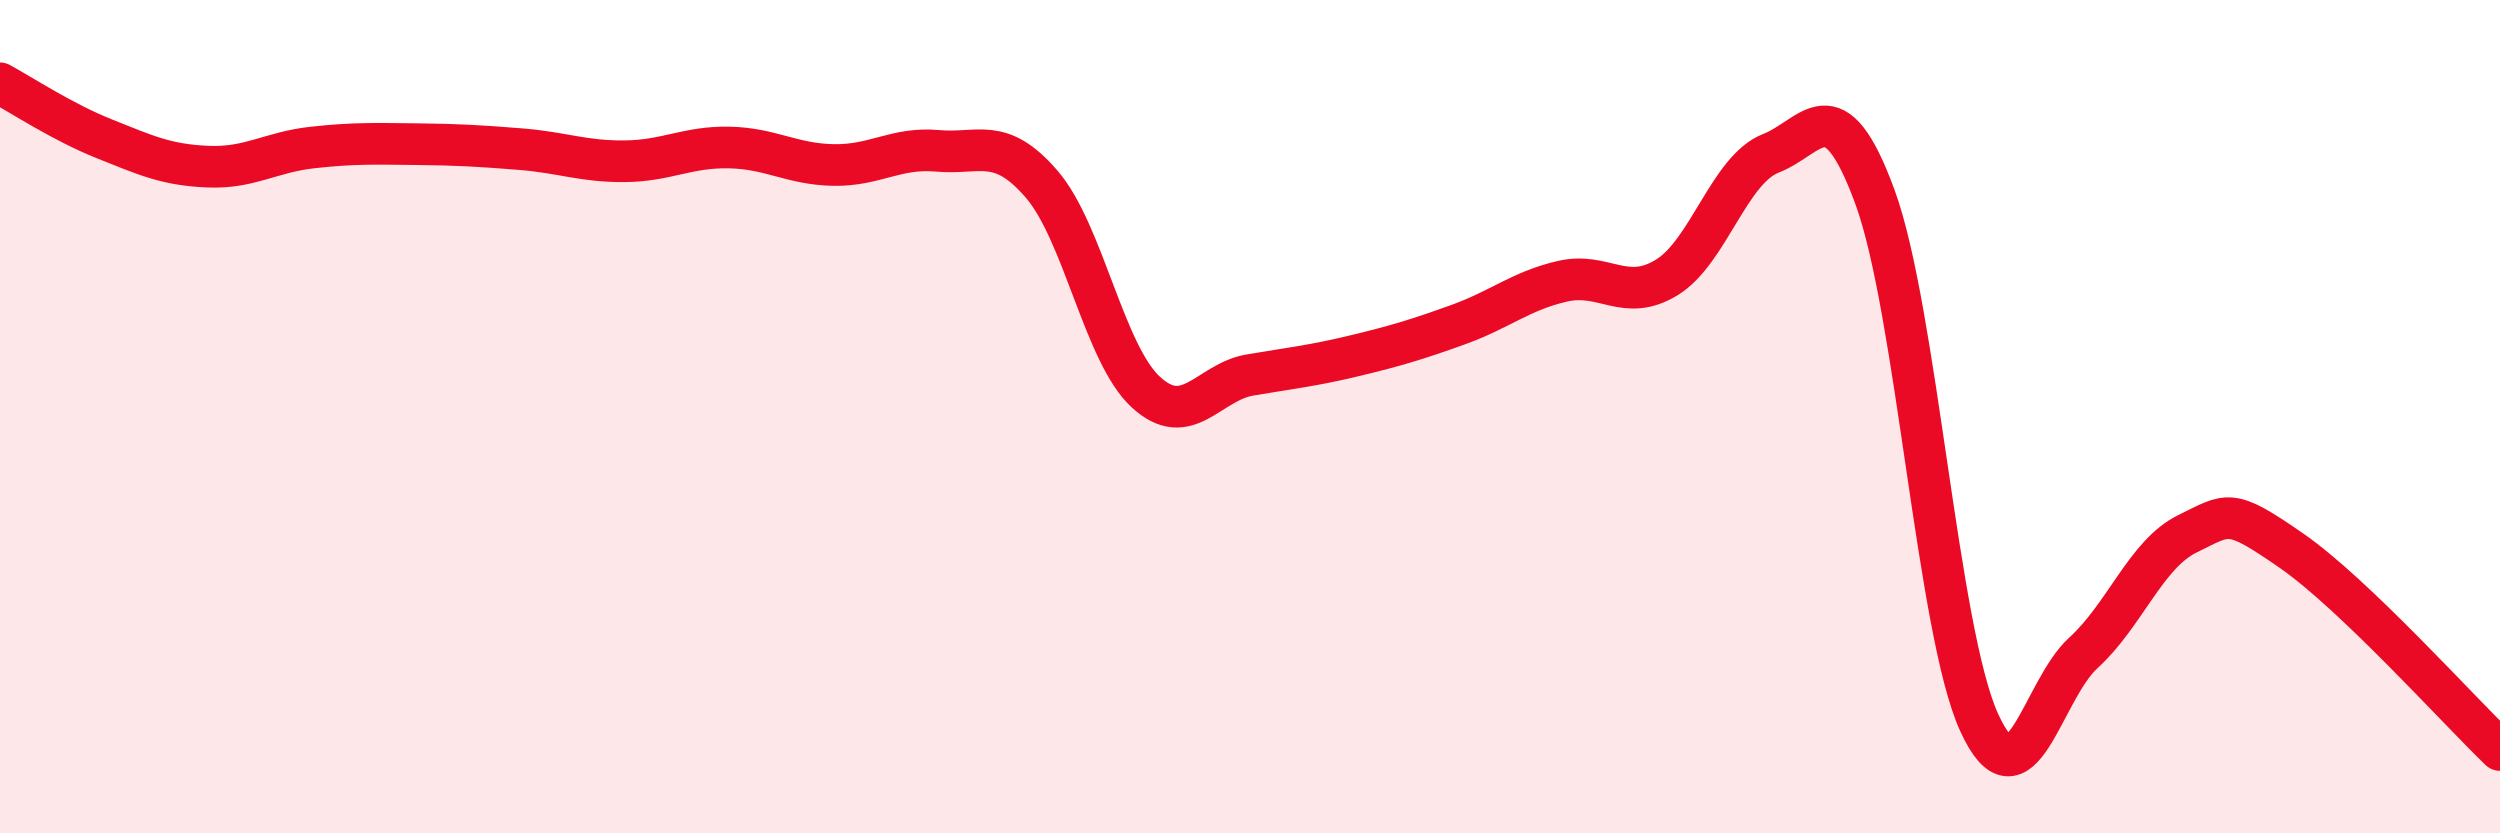 
    <svg width="60" height="20" viewBox="0 0 60 20" xmlns="http://www.w3.org/2000/svg">
      <path
        d="M 0,2 C 0.5,2.27 1.5,2.93 2.5,3.33 C 3.5,3.73 4,3.96 5,4 C 6,4.04 6.5,3.65 7.5,3.54 C 8.5,3.43 9,3.45 10,3.46 C 11,3.47 11.5,3.5 12.5,3.58 C 13.5,3.66 14,3.88 15,3.87 C 16,3.86 16.5,3.52 17.5,3.54 C 18.5,3.56 19,3.94 20,3.96 C 21,3.98 21.5,3.53 22.5,3.62 C 23.5,3.71 24,3.26 25,4.42 C 26,5.58 26.5,8.49 27.5,9.41 C 28.5,10.33 29,9.17 30,9 C 31,8.83 31.5,8.78 32.5,8.54 C 33.5,8.3 34,8.15 35,7.79 C 36,7.43 36.5,6.98 37.5,6.75 C 38.5,6.52 39,7.27 40,6.66 C 41,6.05 41.5,4.07 42.5,3.68 C 43.5,3.29 44,2 45,4.73 C 46,7.46 46.5,15.15 47.5,17.34 C 48.5,19.53 49,16.58 50,15.67 C 51,14.76 51.5,13.3 52.5,12.81 C 53.5,12.32 53.5,12.18 55,13.22 C 56.5,14.26 59,17.04 60,18L60 20L0 20Z"
        fill="#EB0A25"
        opacity="0.1"
        stroke-linecap="round"
        stroke-linejoin="round"
      />
      <path
        d="M 0,2 C 0.5,2.27 1.5,2.93 2.5,3.33 C 3.5,3.73 4,3.96 5,4 C 6,4.04 6.5,3.65 7.5,3.54 C 8.5,3.43 9,3.45 10,3.46 C 11,3.47 11.5,3.5 12.5,3.58 C 13.5,3.66 14,3.88 15,3.87 C 16,3.86 16.5,3.52 17.5,3.54 C 18.5,3.56 19,3.94 20,3.96 C 21,3.98 21.5,3.53 22.5,3.62 C 23.5,3.71 24,3.26 25,4.42 C 26,5.58 26.5,8.49 27.5,9.41 C 28.5,10.33 29,9.17 30,9 C 31,8.83 31.5,8.78 32.5,8.54 C 33.5,8.3 34,8.15 35,7.79 C 36,7.43 36.5,6.98 37.5,6.75 C 38.5,6.52 39,7.27 40,6.66 C 41,6.05 41.5,4.07 42.5,3.68 C 43.5,3.29 44,2 45,4.73 C 46,7.46 46.5,15.15 47.5,17.34 C 48.5,19.53 49,16.58 50,15.67 C 51,14.76 51.5,13.3 52.5,12.81 C 53.5,12.32 53.5,12.18 55,13.22 C 56.5,14.26 59,17.04 60,18"
        stroke="#EB0A25"
        stroke-width="1"
        fill="none"
        stroke-linecap="round"
        stroke-linejoin="round"
      />
    </svg>
  
